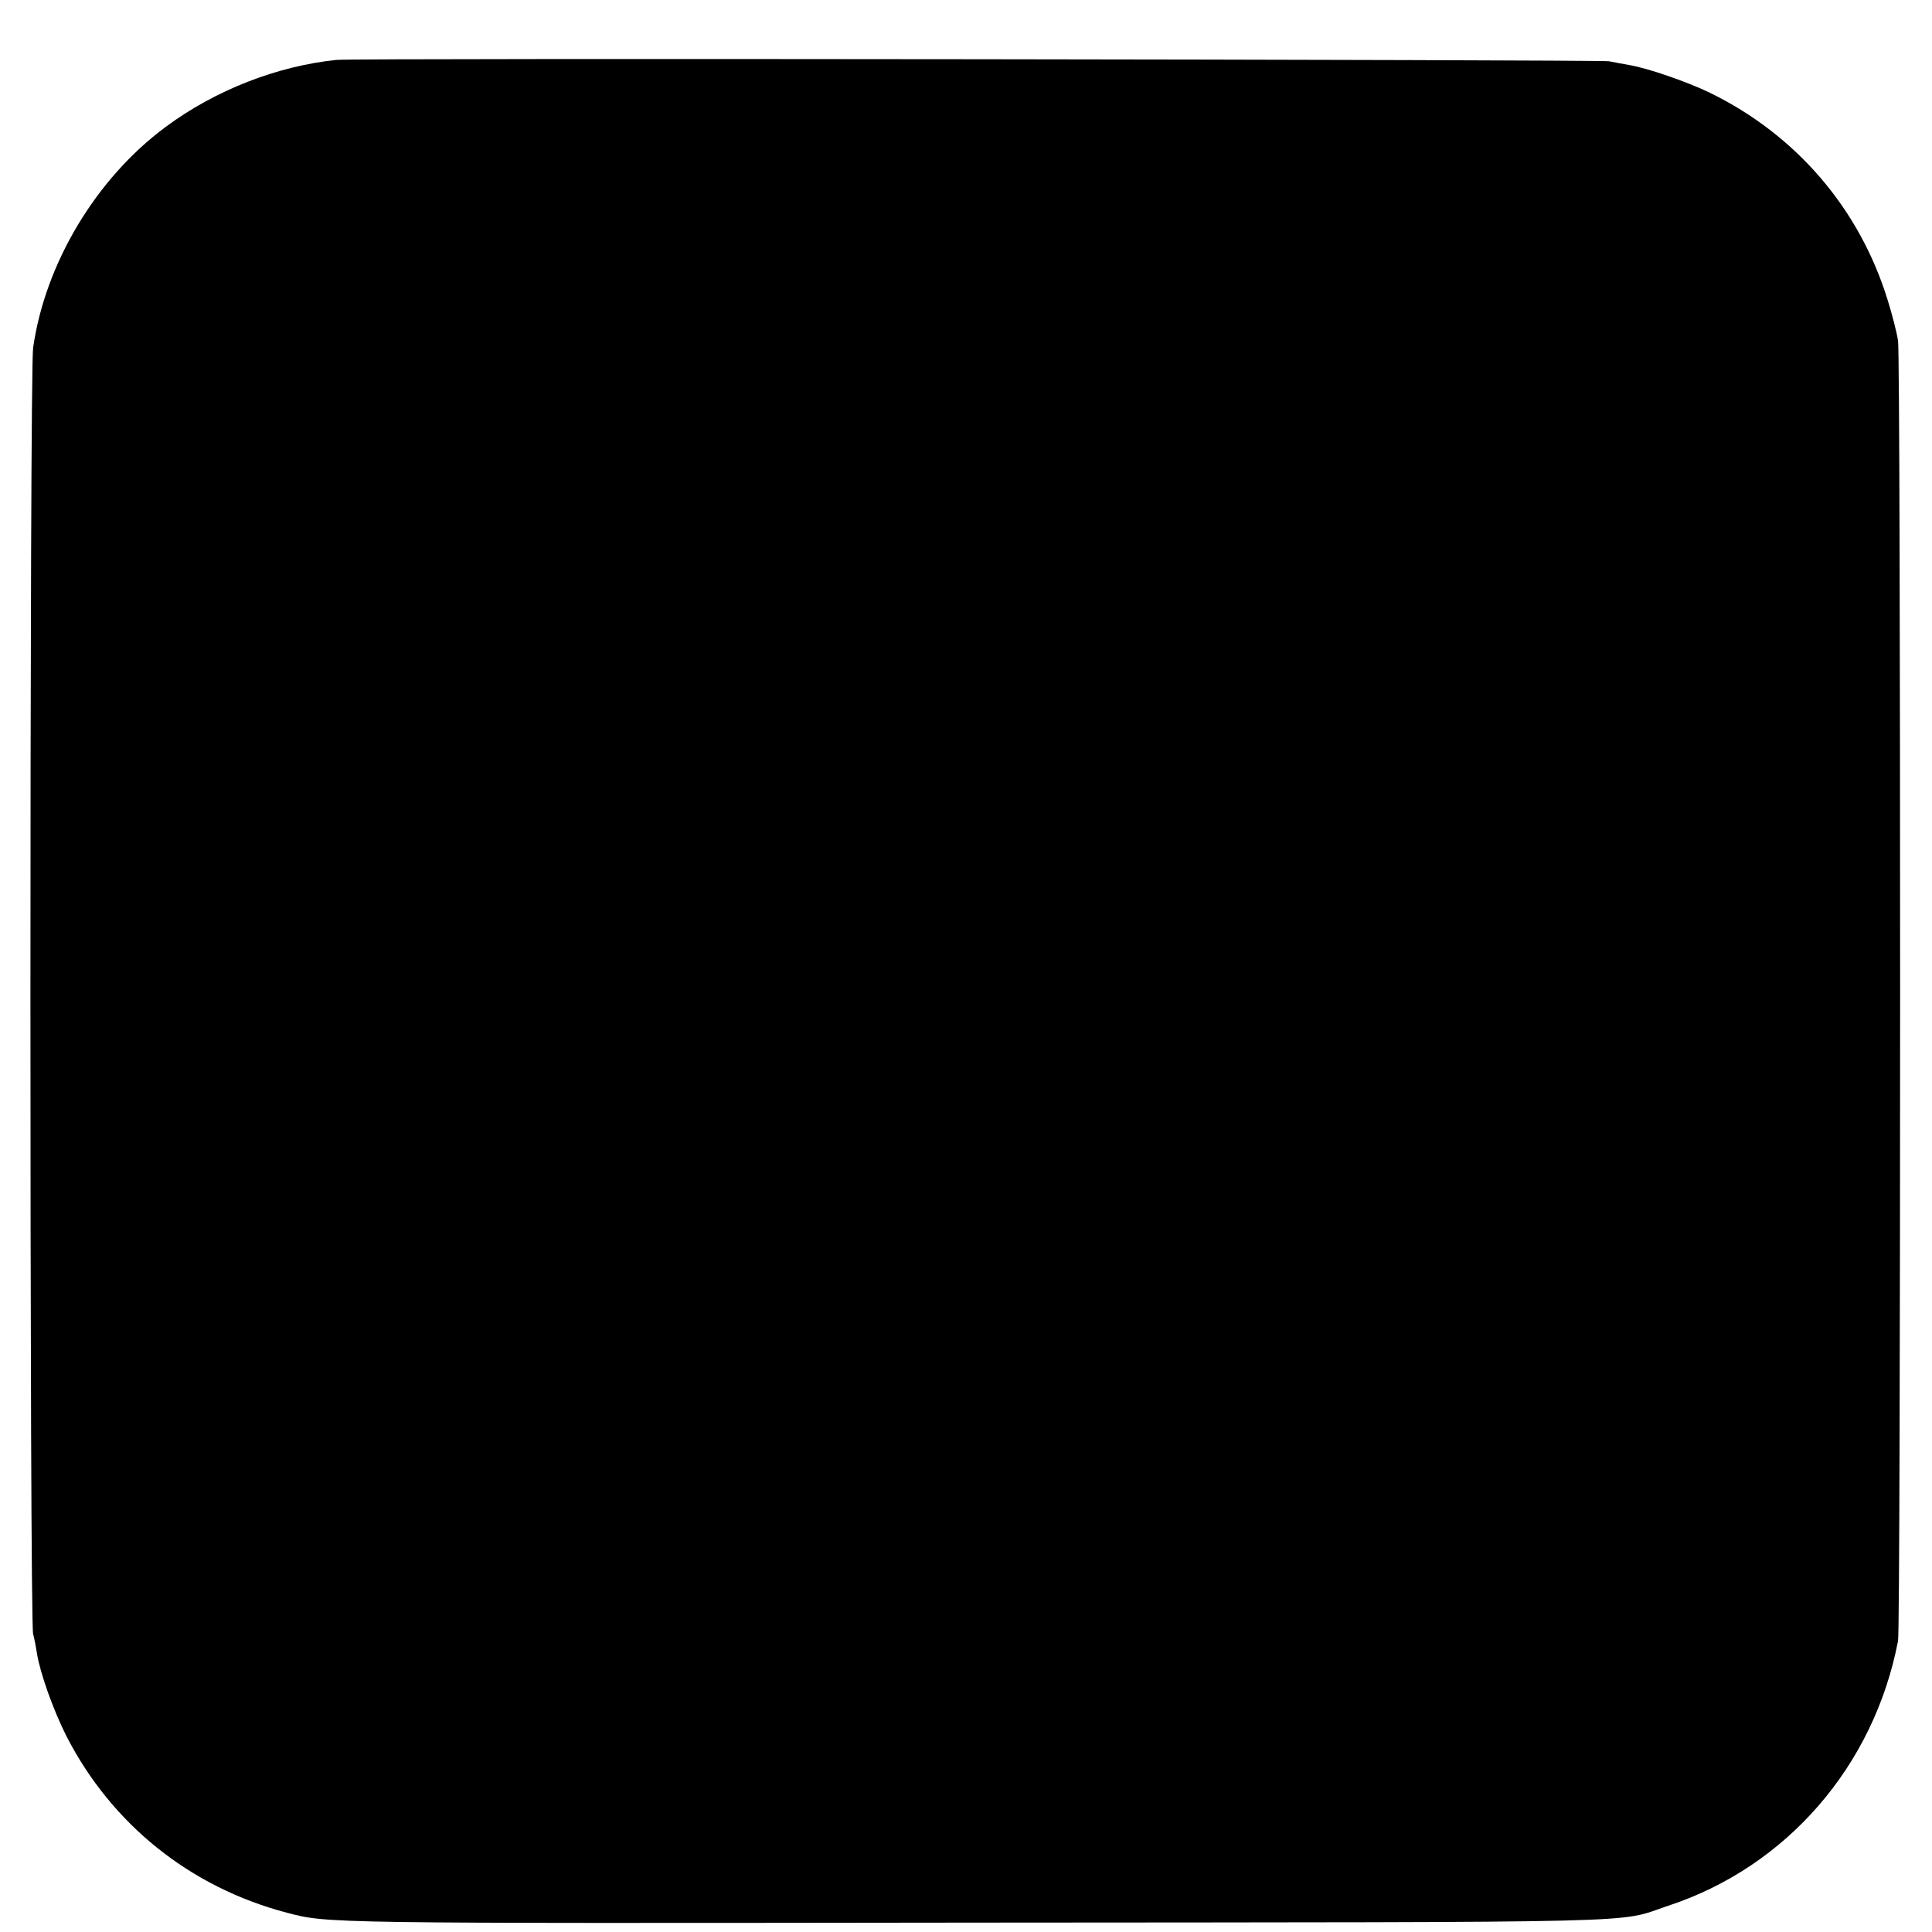 <?xml version="1.0" standalone="no"?>
<!DOCTYPE svg PUBLIC "-//W3C//DTD SVG 20010904//EN"
 "http://www.w3.org/TR/2001/REC-SVG-20010904/DTD/svg10.dtd">
<svg version="1.0" xmlns="http://www.w3.org/2000/svg"
 width="700pt" height="700pt" viewBox="0 0 700 700"
 preserveAspectRatio="xMidYMid meet">
<g transform="translate(0,700) scale(0.1,-0.1)"
fill="#000000" stroke="none">
<path d="M1220 6783 c-216 -22 -441 -110 -620 -243 -251 -186 -436 -493 -480
-800 -13 -86 -13 -4613 0 -4660 5 -19 11 -51 14 -71 11 -70 59 -205 107 -300
164 -319 448 -547 798 -639 150 -39 117 -39 2496 -36 2515 2 2317 -3 2509 61
429 141 746 506 833 960 10 53 10 4645 0 4710 -4 28 -21 95 -38 149 -102 330
-331 598 -646 751 -81 39 -223 88 -288 99 -22 4 -56 10 -75 14 -35 6 -4545 12
-4610 5z"/>
</g>
</svg>
